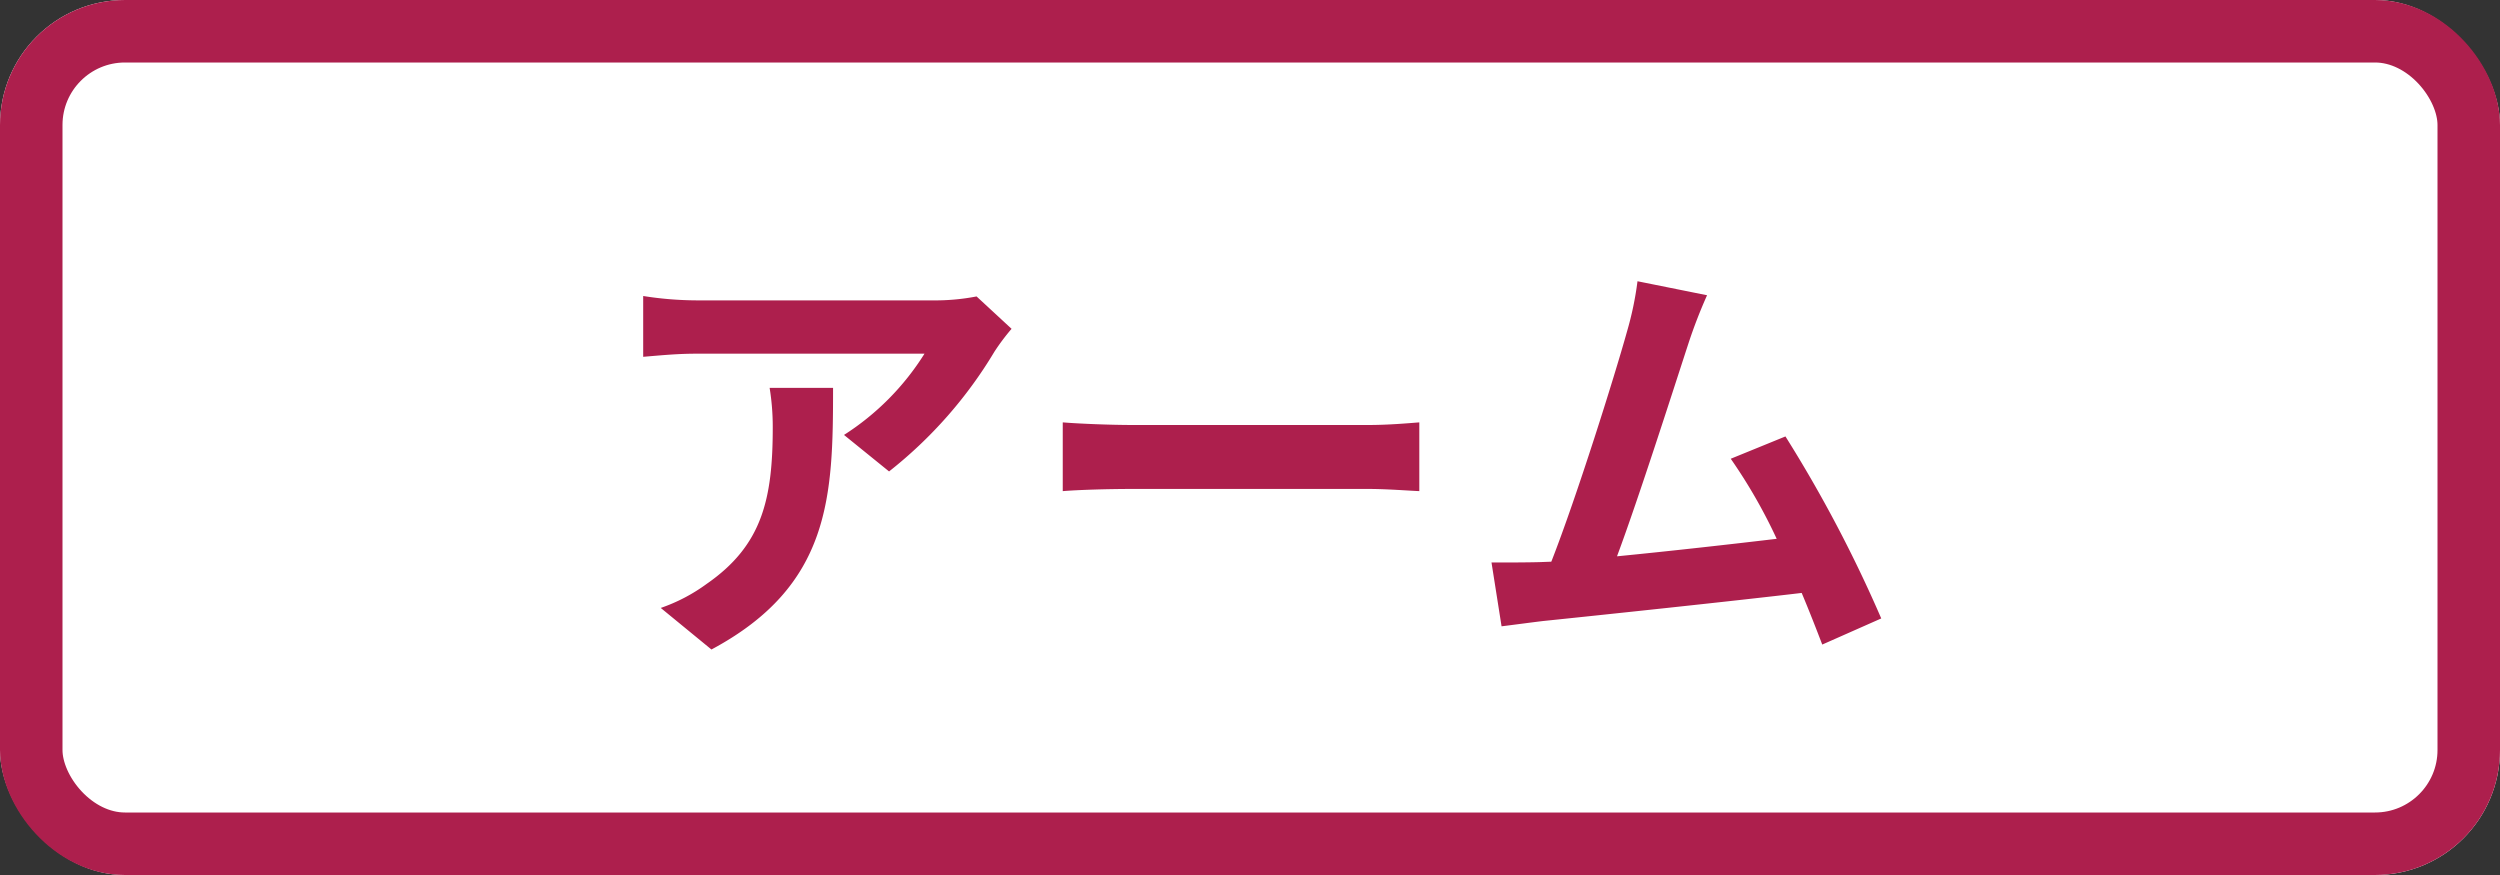 <svg xmlns="http://www.w3.org/2000/svg" width="80" height="28" viewBox="0 0 80 28">
  <rect x="0" y="0" width="80" height="28" fill="#333333" stroke="none"/>
  <g id="グループ_57121" data-name="グループ 57121" transform="translate(-439 -8549)">
    <g id="長方形_25" data-name="長方形 25" transform="translate(439 8549)" fill="#fff" stroke="#ad1f4d" stroke-width="2">
      <rect width="80" height="28" rx="4" stroke="none"/>
      <rect x="1" y="1" width="78" height="26" rx="3" fill="none"/>
    </g>
    <path id="パス_7433" data-name="パス 7433" d="M5.628-7.588a7.761,7.761,0,0,1,.1,1.26c0,2.3-.336,3.78-2.114,5.012a5.532,5.532,0,0,1-1.47.77L3.766.784c3.822-2.044,3.892-4.9,3.892-8.372Zm6.622-2.926a6.975,6.975,0,0,1-1.414.126H3.29a11.1,11.1,0,0,1-1.708-.14v1.946c.658-.056,1.12-.1,1.708-.1h7.294a8.326,8.326,0,0,1-2.576,2.6L9.45-4.914A14.087,14.087,0,0,0,12.824-8.75a7.049,7.049,0,0,1,.546-.728Zm2.758,6.23c.518-.042,1.456-.07,2.254-.07H24.78c.588,0,1.3.056,1.638.07v-2.2c-.364.028-.994.084-1.638.084H17.262c-.728,0-1.75-.042-2.254-.084ZM41.2-.21a43.058,43.058,0,0,0-3.066-5.824l-1.75.714a16.922,16.922,0,0,1,1.47,2.562c-1.414.168-3.4.392-5.11.56.7-1.876,1.834-5.432,2.282-6.8a15.928,15.928,0,0,1,.6-1.554L33.4-11a10.388,10.388,0,0,1-.336,1.61c-.406,1.456-1.61,5.292-2.422,7.364l-.378.014C29.806-2,29.2-2,28.728-2L29.05.042c.448-.056.966-.126,1.316-.168,1.764-.182,6.006-.63,8.288-.9.252.6.476,1.176.658,1.652Z" transform="translate(458 8569)" fill="#ad1f4d"/>
  </g>
</svg>
